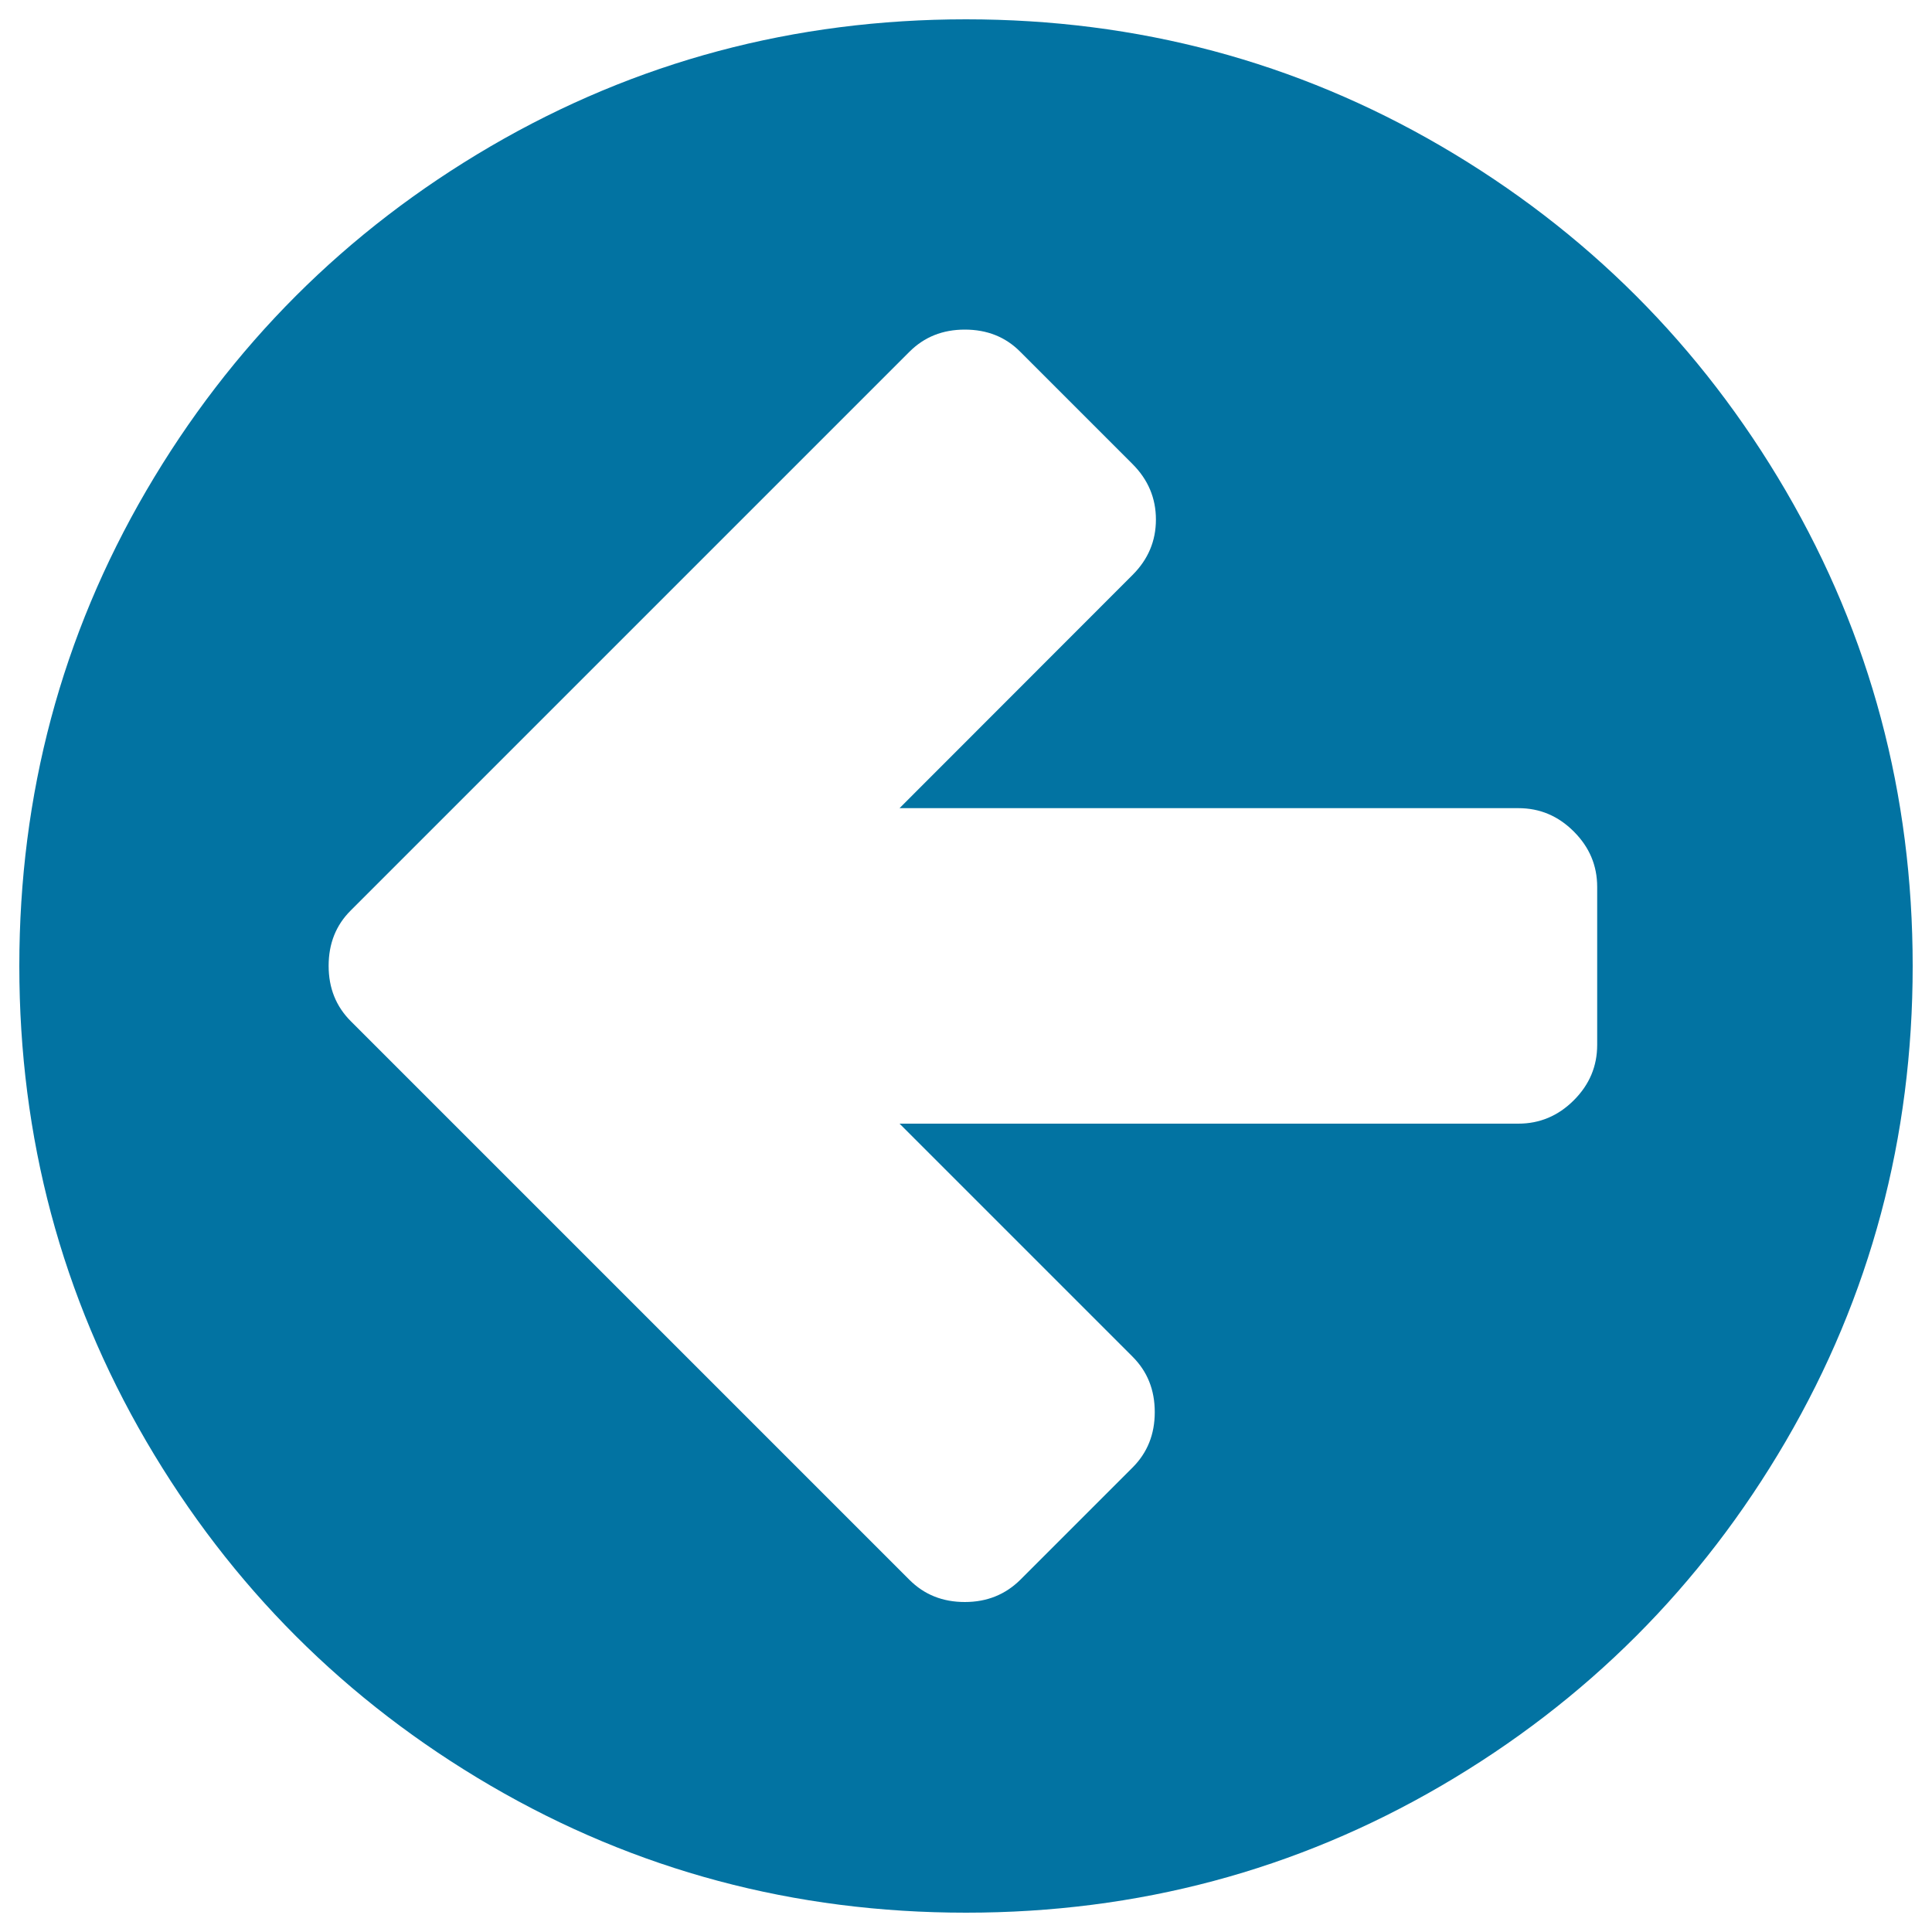 <svg xmlns="http://www.w3.org/2000/svg" viewBox="0 0 1000 1000" style="fill:#0273a2">
<title>Circle With An Arrow Pointing To Left SVG icon</title>
<g><path d="M924.3,254C880.5,179,821,119.5,746,75.7C670.9,31.9,588.9,10,500,10c-88.9,0-170.9,21.9-246,65.7C179,119.5,119.5,179,75.7,254C31.9,329.1,10,411.1,10,500c0,88.9,21.9,170.9,65.7,246C119.5,821,179,880.5,254,924.3c75.1,43.8,157.1,65.7,246,65.7s170.9-21.9,246-65.7C821,880.5,880.5,821,924.3,746c43.8-75.1,65.7-157.1,65.7-246C990,411.1,968.1,329.1,924.3,254z M826.7,540.8c0,11.1-4,20.6-12.1,28.7c-8.1,8.1-17.7,12.1-28.7,12.1H465.6l120.6,120.6c7.7,7.7,11.5,17.2,11.5,28.7c0,11.5-3.8,21-11.5,28.7l-58.1,58.1c-7.7,7.6-17.2,11.5-28.7,11.5c-11.5,0-21-3.8-28.7-11.5l-231-231l-58.1-58.1c-7.7-7.7-11.5-17.2-11.5-28.7c0-11.5,3.8-21.1,11.5-28.7l58.1-58.1l231-231c7.7-7.7,17.2-11.5,28.7-11.5c11.5,0,21.1,3.8,28.7,11.5l58.1,58.1c8.1,8.1,12.1,17.7,12.1,28.7c0,11.1-4,20.6-12.1,28.7L465.6,418.3h320.3c11.1,0,20.6,4,28.7,12.1c8.1,8.1,12.1,17.6,12.1,28.7L826.7,540.8L826.7,540.8z"/></g>
</svg>